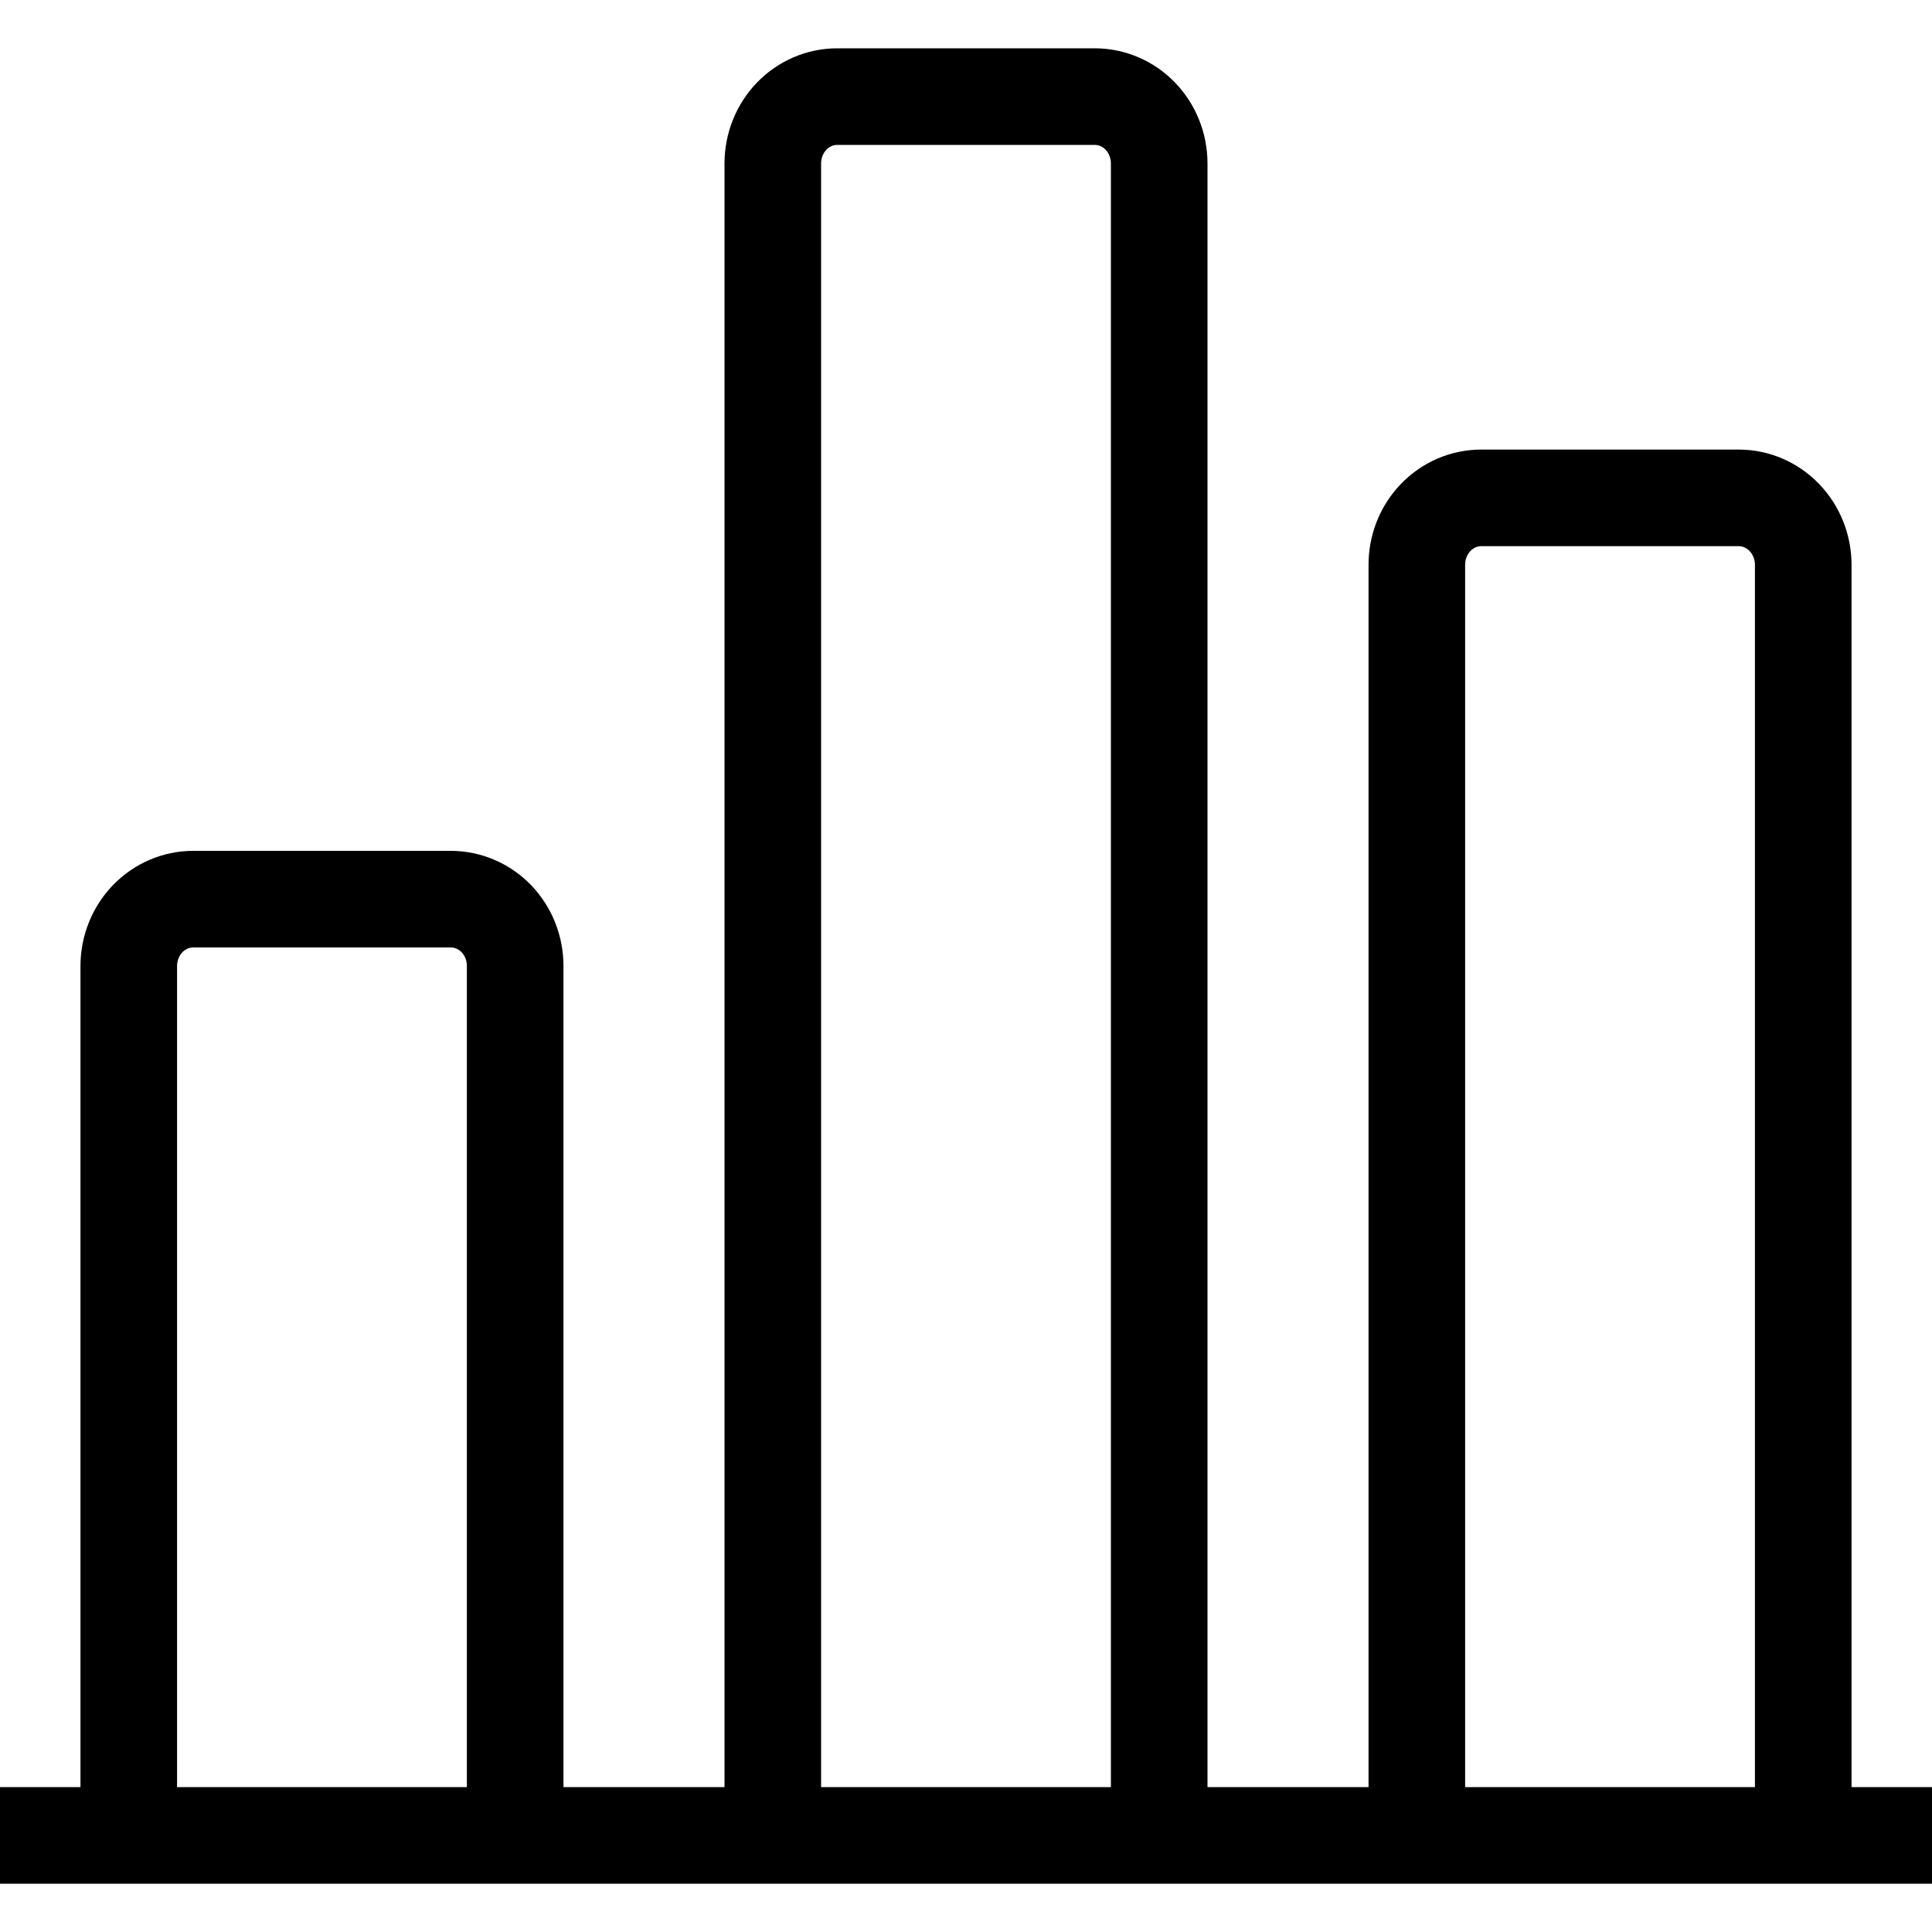 <svg xmlns="http://www.w3.org/2000/svg" fill="none" viewBox="0 0 20 20" height="20" width="20">
<g clip-path="url(#clip0_5563_49843)">
<path stroke-linejoin="round" stroke-linecap="round" style="" stroke="url(#paint0_linear_5563_49843)" d="M0 19H20M4.667 9.308H2C1.823 9.308 1.654 9.381 1.529 9.51C1.404 9.64 1.333 9.816 1.333 10V19H5.333V10C5.333 9.816 5.263 9.64 5.138 9.51C5.013 9.381 4.843 9.308 4.667 9.308ZM11.333 1H8.667C8.49 1 8.32 1.073 8.195 1.203C8.07 1.333 8 1.509 8 1.692V19H12V1.692C12 1.509 11.93 1.333 11.805 1.203C11.68 1.073 11.51 1 11.333 1ZM18 5.154H15.333C15.156 5.154 14.987 5.227 14.862 5.357C14.737 5.486 14.667 5.663 14.667 5.846V19H18.667V5.846C18.667 5.663 18.596 5.486 18.471 5.357C18.346 5.227 18.177 5.154 18 5.154Z"></path>
</g>
<defs>
<linearGradient gradientUnits="userSpaceOnUse" y2="18.223" x2="4.531" y1="5.729" x1="14.576" id="paint0_linear_5563_49843">
<stop style="stop-color:#59CB9C;stop-color:color(display-p3 0.349 0.796 0.612);stop-opacity:1;" stop-color="#59CB9C"></stop>
<stop style="stop-color:#008EFD;stop-color:color(display-p3 0 0.557 0.992);stop-opacity:1;" stop-color="#008EFD" offset="1"></stop>
</linearGradient>
<clipPath id="clip0_5563_49843">
<rect style="fill:white;fill-opacity:1;" fill="white" height="20" width="20"></rect>
</clipPath>
</defs>
</svg>
